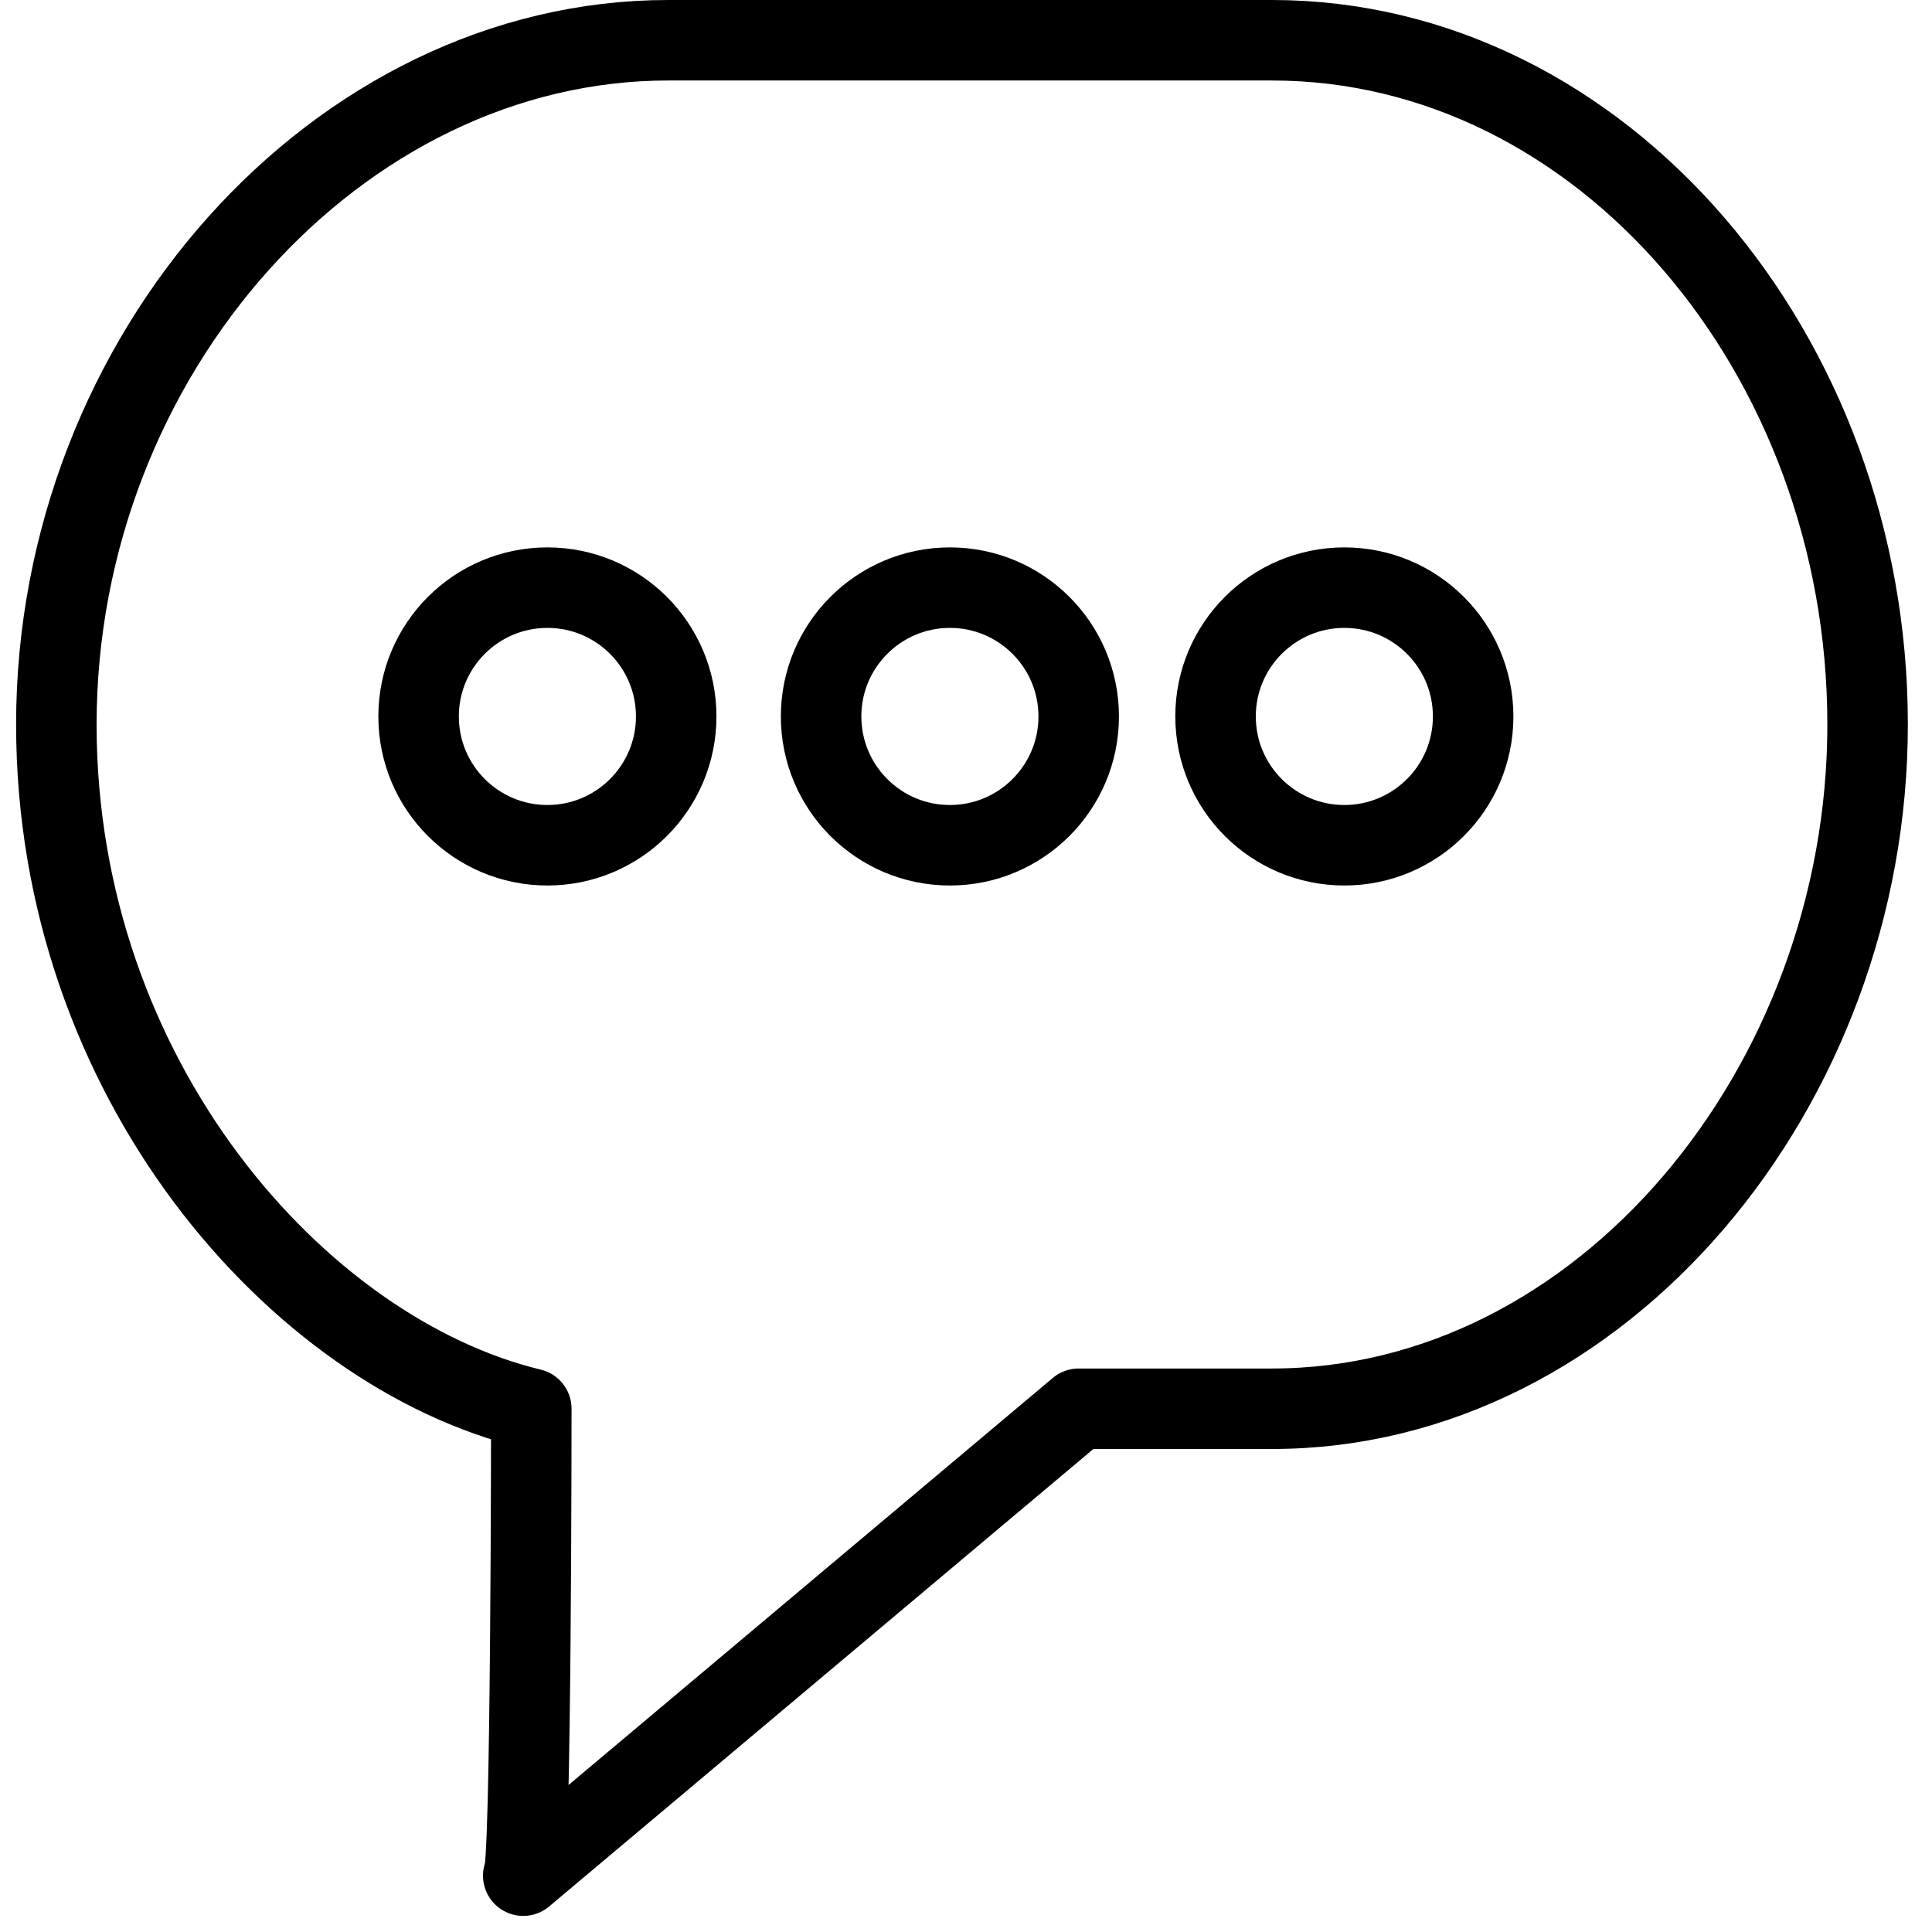 <?xml version="1.0" encoding="utf-8"?>
<!-- Generator: Adobe Illustrator 19.2.0, SVG Export Plug-In . SVG Version: 6.00 Build 0)  -->
<svg version="1.1" id="Layer_1" xmlns="http://www.w3.org/2000/svg" xmlns:xlink="http://www.w3.org/1999/xlink" x="0px" y="0px"
	 width="24px" height="24px" viewBox="0 0 24 24" style="enable-background:new 0 0 24 24;" xml:space="preserve">
<style type="text/css">
	.st0{fill:none;stroke:#000000;stroke-linecap:round;stroke-linejoin:round;stroke-miterlimit:10;}
</style>
<g>
	<path class="st0" d="M6.6,17.5C3.7,16.8,0.7,13.4,0.7,9c0-4.6,3.5-8.5,7.6-8.5h7.5c4.1,0,7.4,3.9,7.4,8.5c0,4.5-3.3,8.5-7.4,8.5
		h-2.4l-6.9,5.8C6.6,23.3,6.6,17.5,6.6,17.5z"/>
	<ellipse class="st0" cx="6.8" cy="8.9" rx="1.6" ry="1.6"/>
	<ellipse class="st0" cx="11.8" cy="8.9" rx="1.6" ry="1.6"/>
	<ellipse class="st0" cx="16.7" cy="8.9" rx="1.6" ry="1.6"/>
</g>
</svg>
